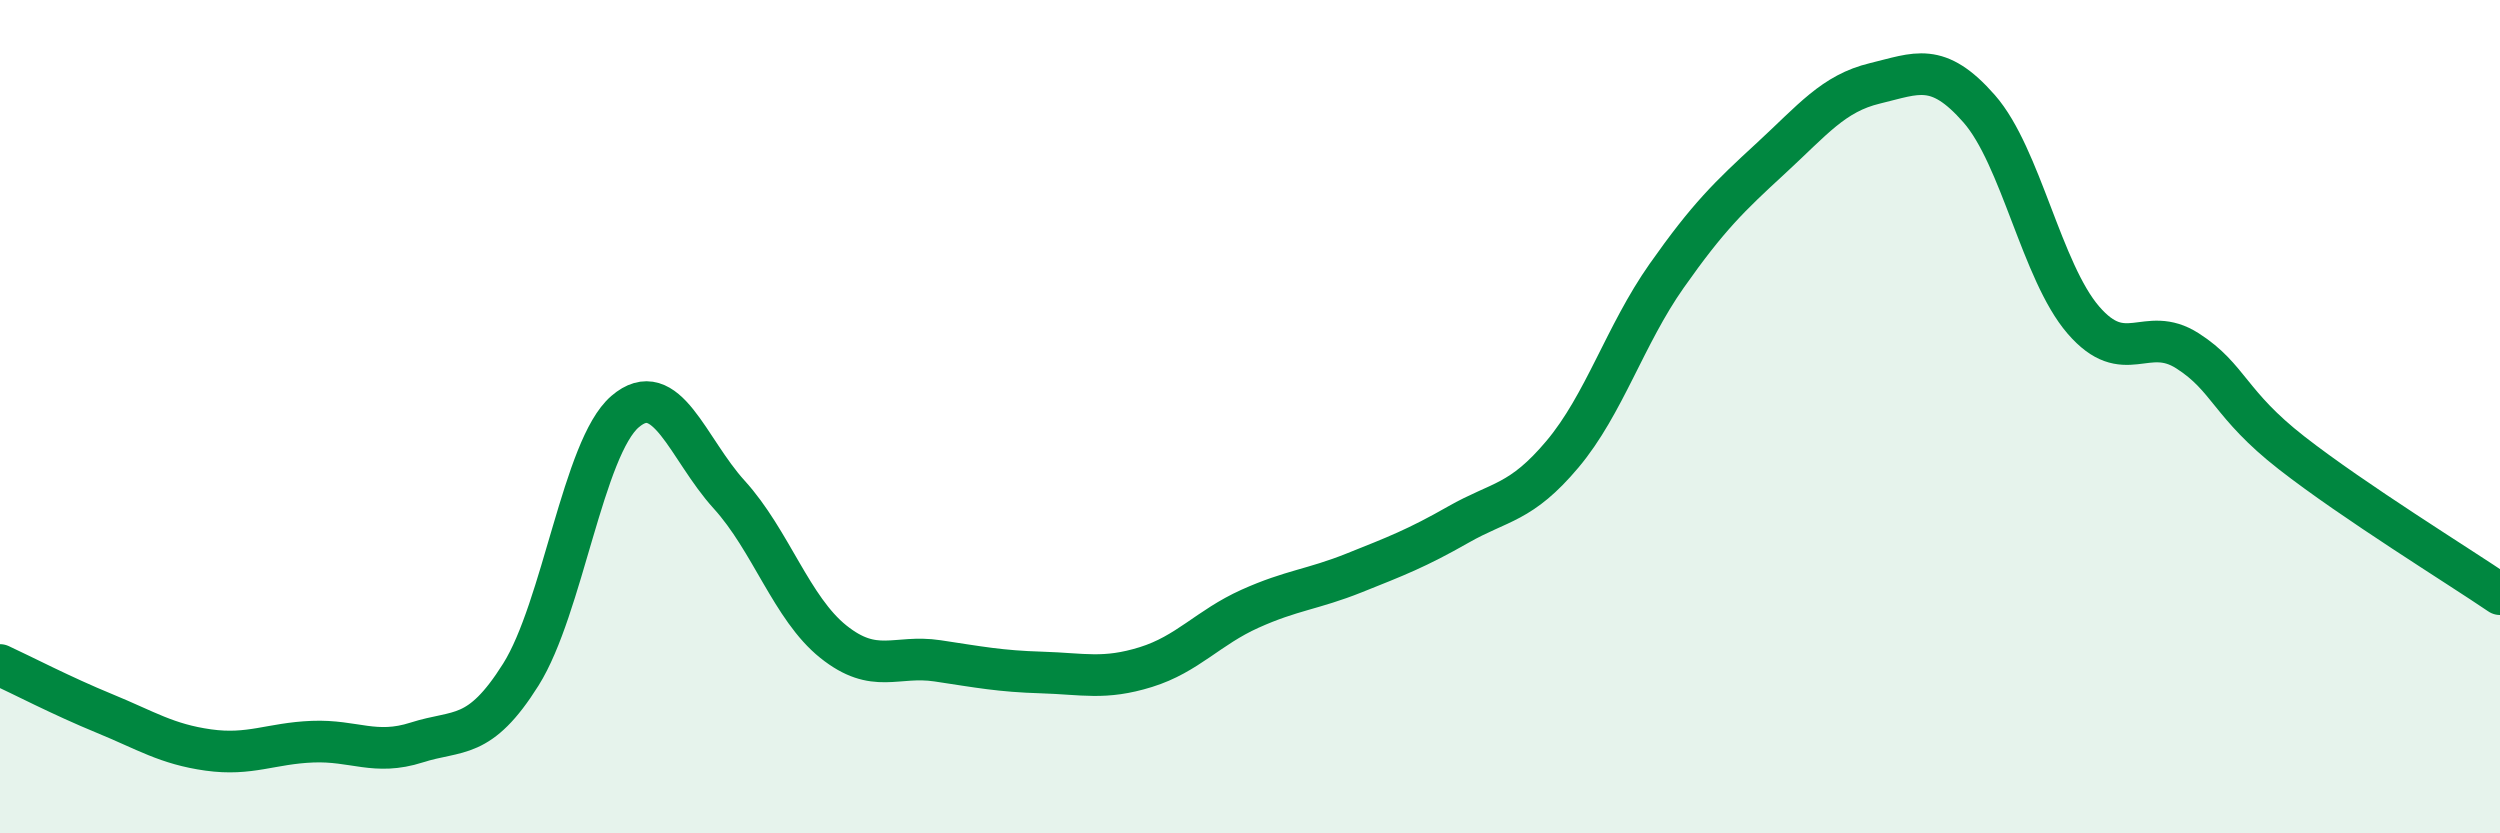 
    <svg width="60" height="20" viewBox="0 0 60 20" xmlns="http://www.w3.org/2000/svg">
      <path
        d="M 0,15.96 C 0.5,16.19 1.5,16.71 2.5,17.12 C 3.5,17.53 4,17.86 5,18 C 6,18.14 6.5,17.84 7.5,17.8 C 8.5,17.76 9,18.14 10,17.82 C 11,17.5 11.5,17.78 12.5,16.19 C 13.5,14.6 14,10.74 15,9.88 C 16,9.02 16.5,10.77 17.5,11.87 C 18.5,12.97 19,14.6 20,15.4 C 21,16.2 21.5,15.71 22.5,15.86 C 23.5,16.01 24,16.11 25,16.14 C 26,16.17 26.5,16.32 27.5,16.01 C 28.5,15.7 29,15.06 30,14.61 C 31,14.16 31.5,14.15 32.5,13.75 C 33.5,13.35 34,13.16 35,12.59 C 36,12.02 36.5,12.09 37.5,10.9 C 38.5,9.71 39,8.04 40,6.62 C 41,5.2 41.5,4.72 42.5,3.8 C 43.5,2.88 44,2.24 45,2 C 46,1.76 46.5,1.47 47.5,2.61 C 48.5,3.75 49,6.52 50,7.68 C 51,8.84 51.5,7.78 52.5,8.42 C 53.5,9.06 53.5,9.7 55,10.87 C 56.5,12.04 59,13.58 60,14.26L60 20L0 20Z"
        fill="#008740"
        opacity="0.1"
        stroke-linecap="round"
        stroke-linejoin="round"
      />
      <path
        d="M 0,15.96 C 0.5,16.19 1.5,16.71 2.5,17.12 C 3.5,17.53 4,17.86 5,18 C 6,18.14 6.5,17.84 7.5,17.8 C 8.5,17.76 9,18.14 10,17.82 C 11,17.5 11.5,17.78 12.5,16.19 C 13.5,14.6 14,10.74 15,9.88 C 16,9.02 16.5,10.77 17.5,11.87 C 18.5,12.97 19,14.6 20,15.4 C 21,16.2 21.5,15.71 22.5,15.86 C 23.5,16.01 24,16.11 25,16.14 C 26,16.17 26.5,16.32 27.5,16.01 C 28.5,15.7 29,15.06 30,14.61 C 31,14.16 31.5,14.15 32.5,13.75 C 33.5,13.35 34,13.16 35,12.59 C 36,12.02 36.5,12.09 37.5,10.9 C 38.5,9.71 39,8.04 40,6.62 C 41,5.2 41.5,4.72 42.5,3.8 C 43.5,2.88 44,2.24 45,2 C 46,1.76 46.5,1.47 47.5,2.61 C 48.5,3.75 49,6.52 50,7.68 C 51,8.84 51.5,7.78 52.5,8.42 C 53.5,9.06 53.5,9.7 55,10.87 C 56.5,12.04 59,13.58 60,14.26"
        stroke="#008740"
        stroke-width="1"
        fill="none"
        stroke-linecap="round"
        stroke-linejoin="round"
      />
    </svg>
  